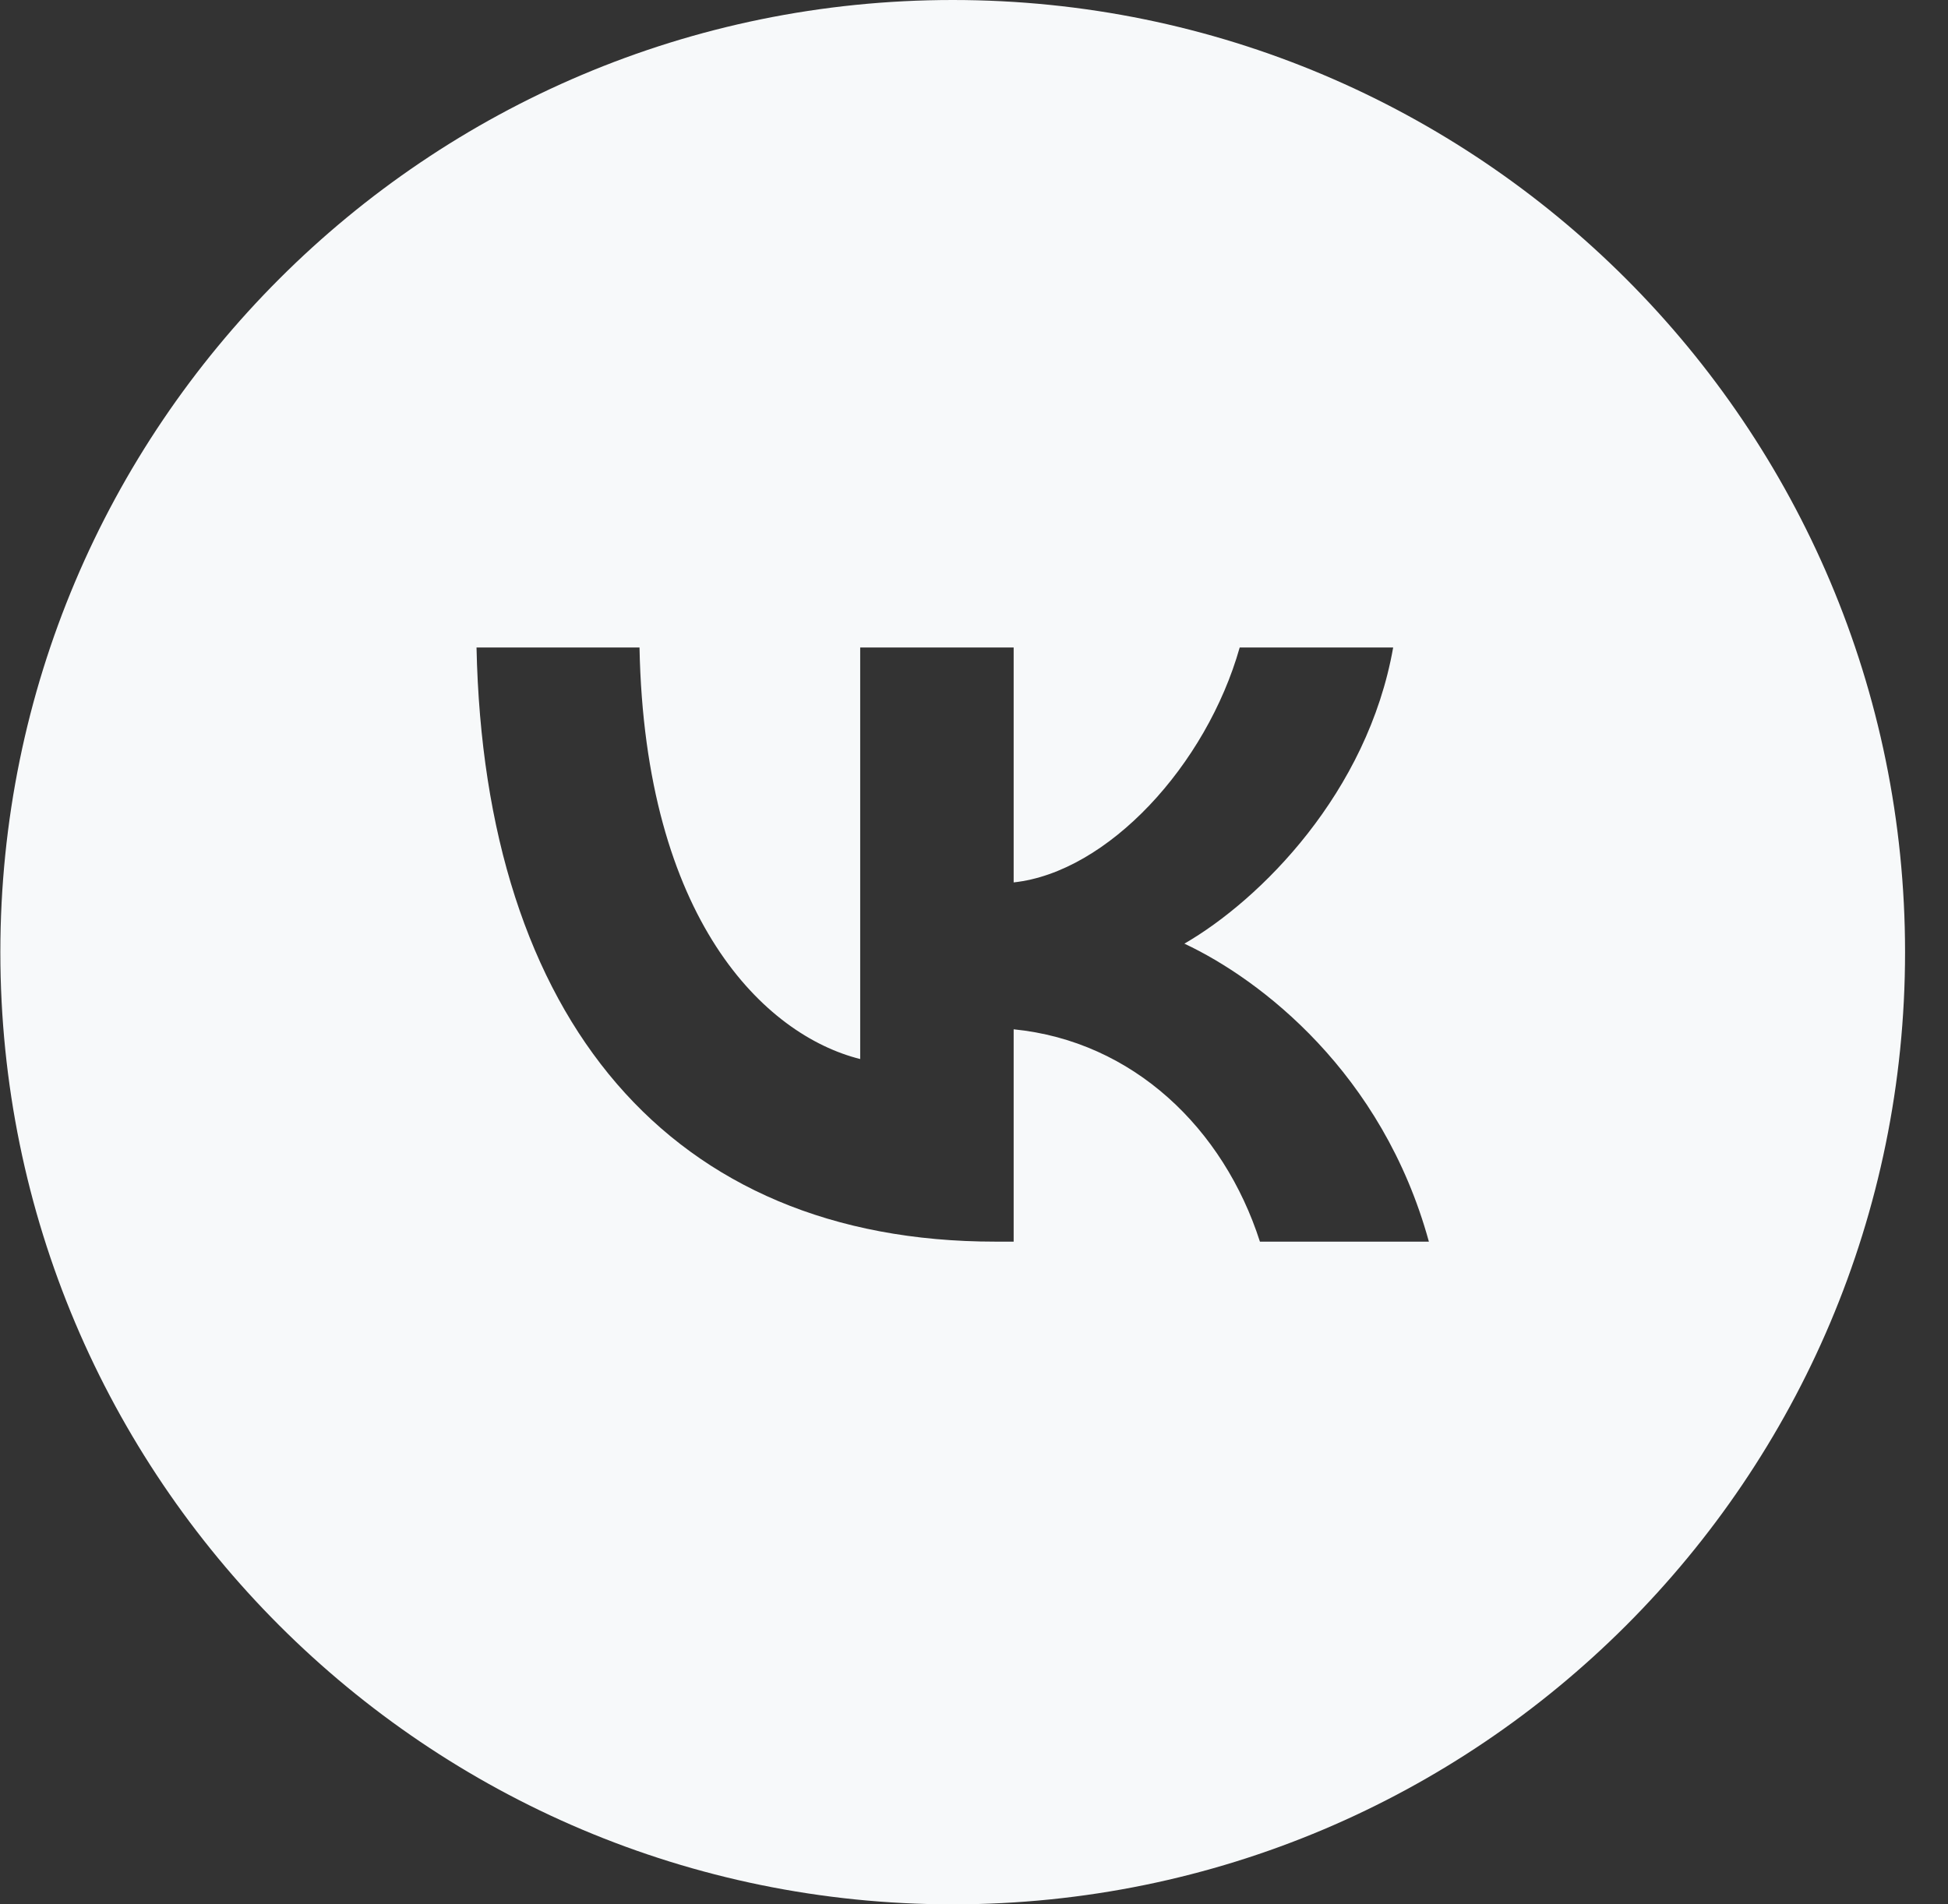 <?xml version="1.0" encoding="UTF-8"?> <svg xmlns="http://www.w3.org/2000/svg" width="45" height="44" viewBox="0 0 45 44" fill="none"><rect x="0" y="0" width="45" height="44" fill="#333333" stroke="none"/> <path fill-rule="evenodd" clip-rule="evenodd" d="M22.008 44C34.158 44 44.008 34.15 44.008 22C44.008 9.85 34.158 0 22.008 0C9.858 0 0.008 9.85 0.008 22C0.008 34.15 9.858 44 22.008 44ZM11.008 14.96C11.187 23.535 15.474 28.688 22.99 28.688H23.416V23.782C26.179 24.057 28.267 26.077 29.105 28.688H33.008C31.936 24.785 29.119 22.628 27.36 21.803C29.119 20.787 31.592 18.313 32.183 14.96H28.638C27.868 17.681 25.588 20.154 23.416 20.388V14.96H19.871V24.469C17.672 23.919 14.896 21.254 14.773 14.96H11.008Z" fill="#F7F9FA"></path> </svg> 